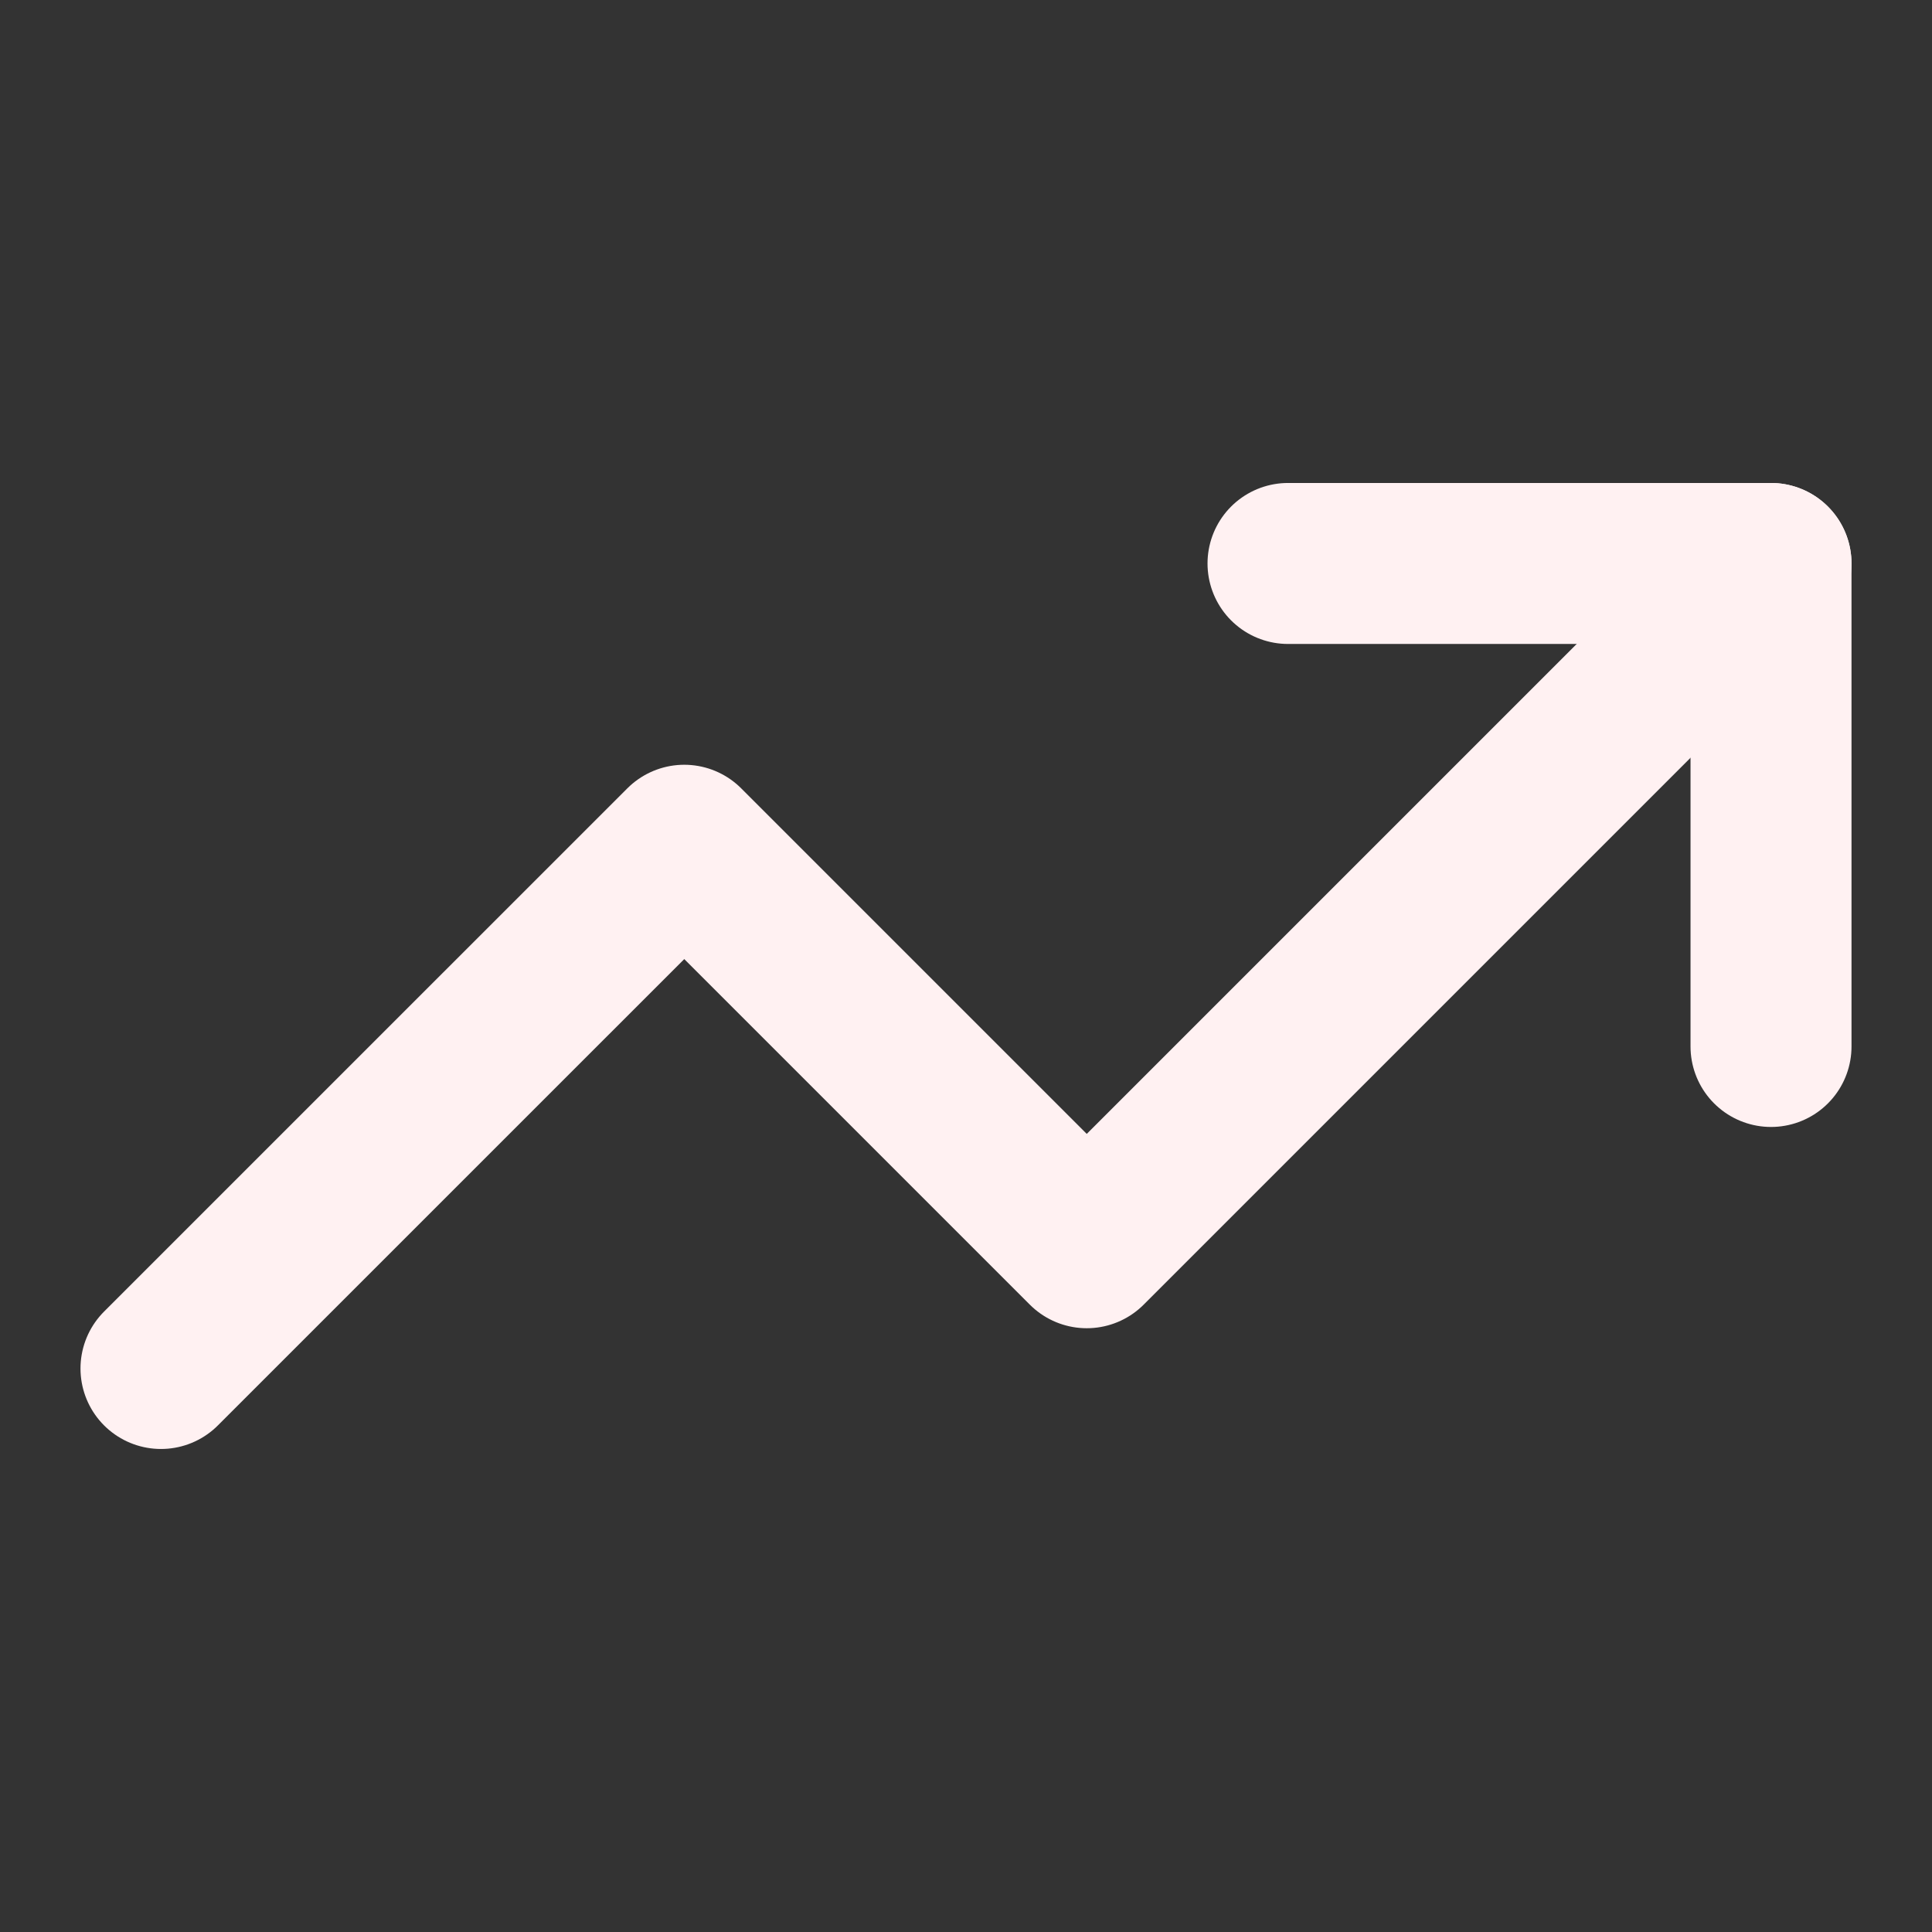 <svg width="40" height="40" viewBox="0 0 40 40" fill="none" xmlns="http://www.w3.org/2000/svg">
<rect x="0" y="0" width="40" height="40" fill="#333333" stroke="none"/>
<g id="SVG">
<path id="Vector" d="M36.667 11.666L22.5 25.833L14.167 17.5L3.333 28.333" stroke="#FFF1F2" stroke-width="3.333" stroke-linecap="round" stroke-linejoin="round"/>
<path id="Vector_2" d="M26.667 11.666H36.667V21.666" stroke="#FFF1F2" stroke-width="3.333" stroke-linecap="round" stroke-linejoin="round"/>
</g>
</svg>
